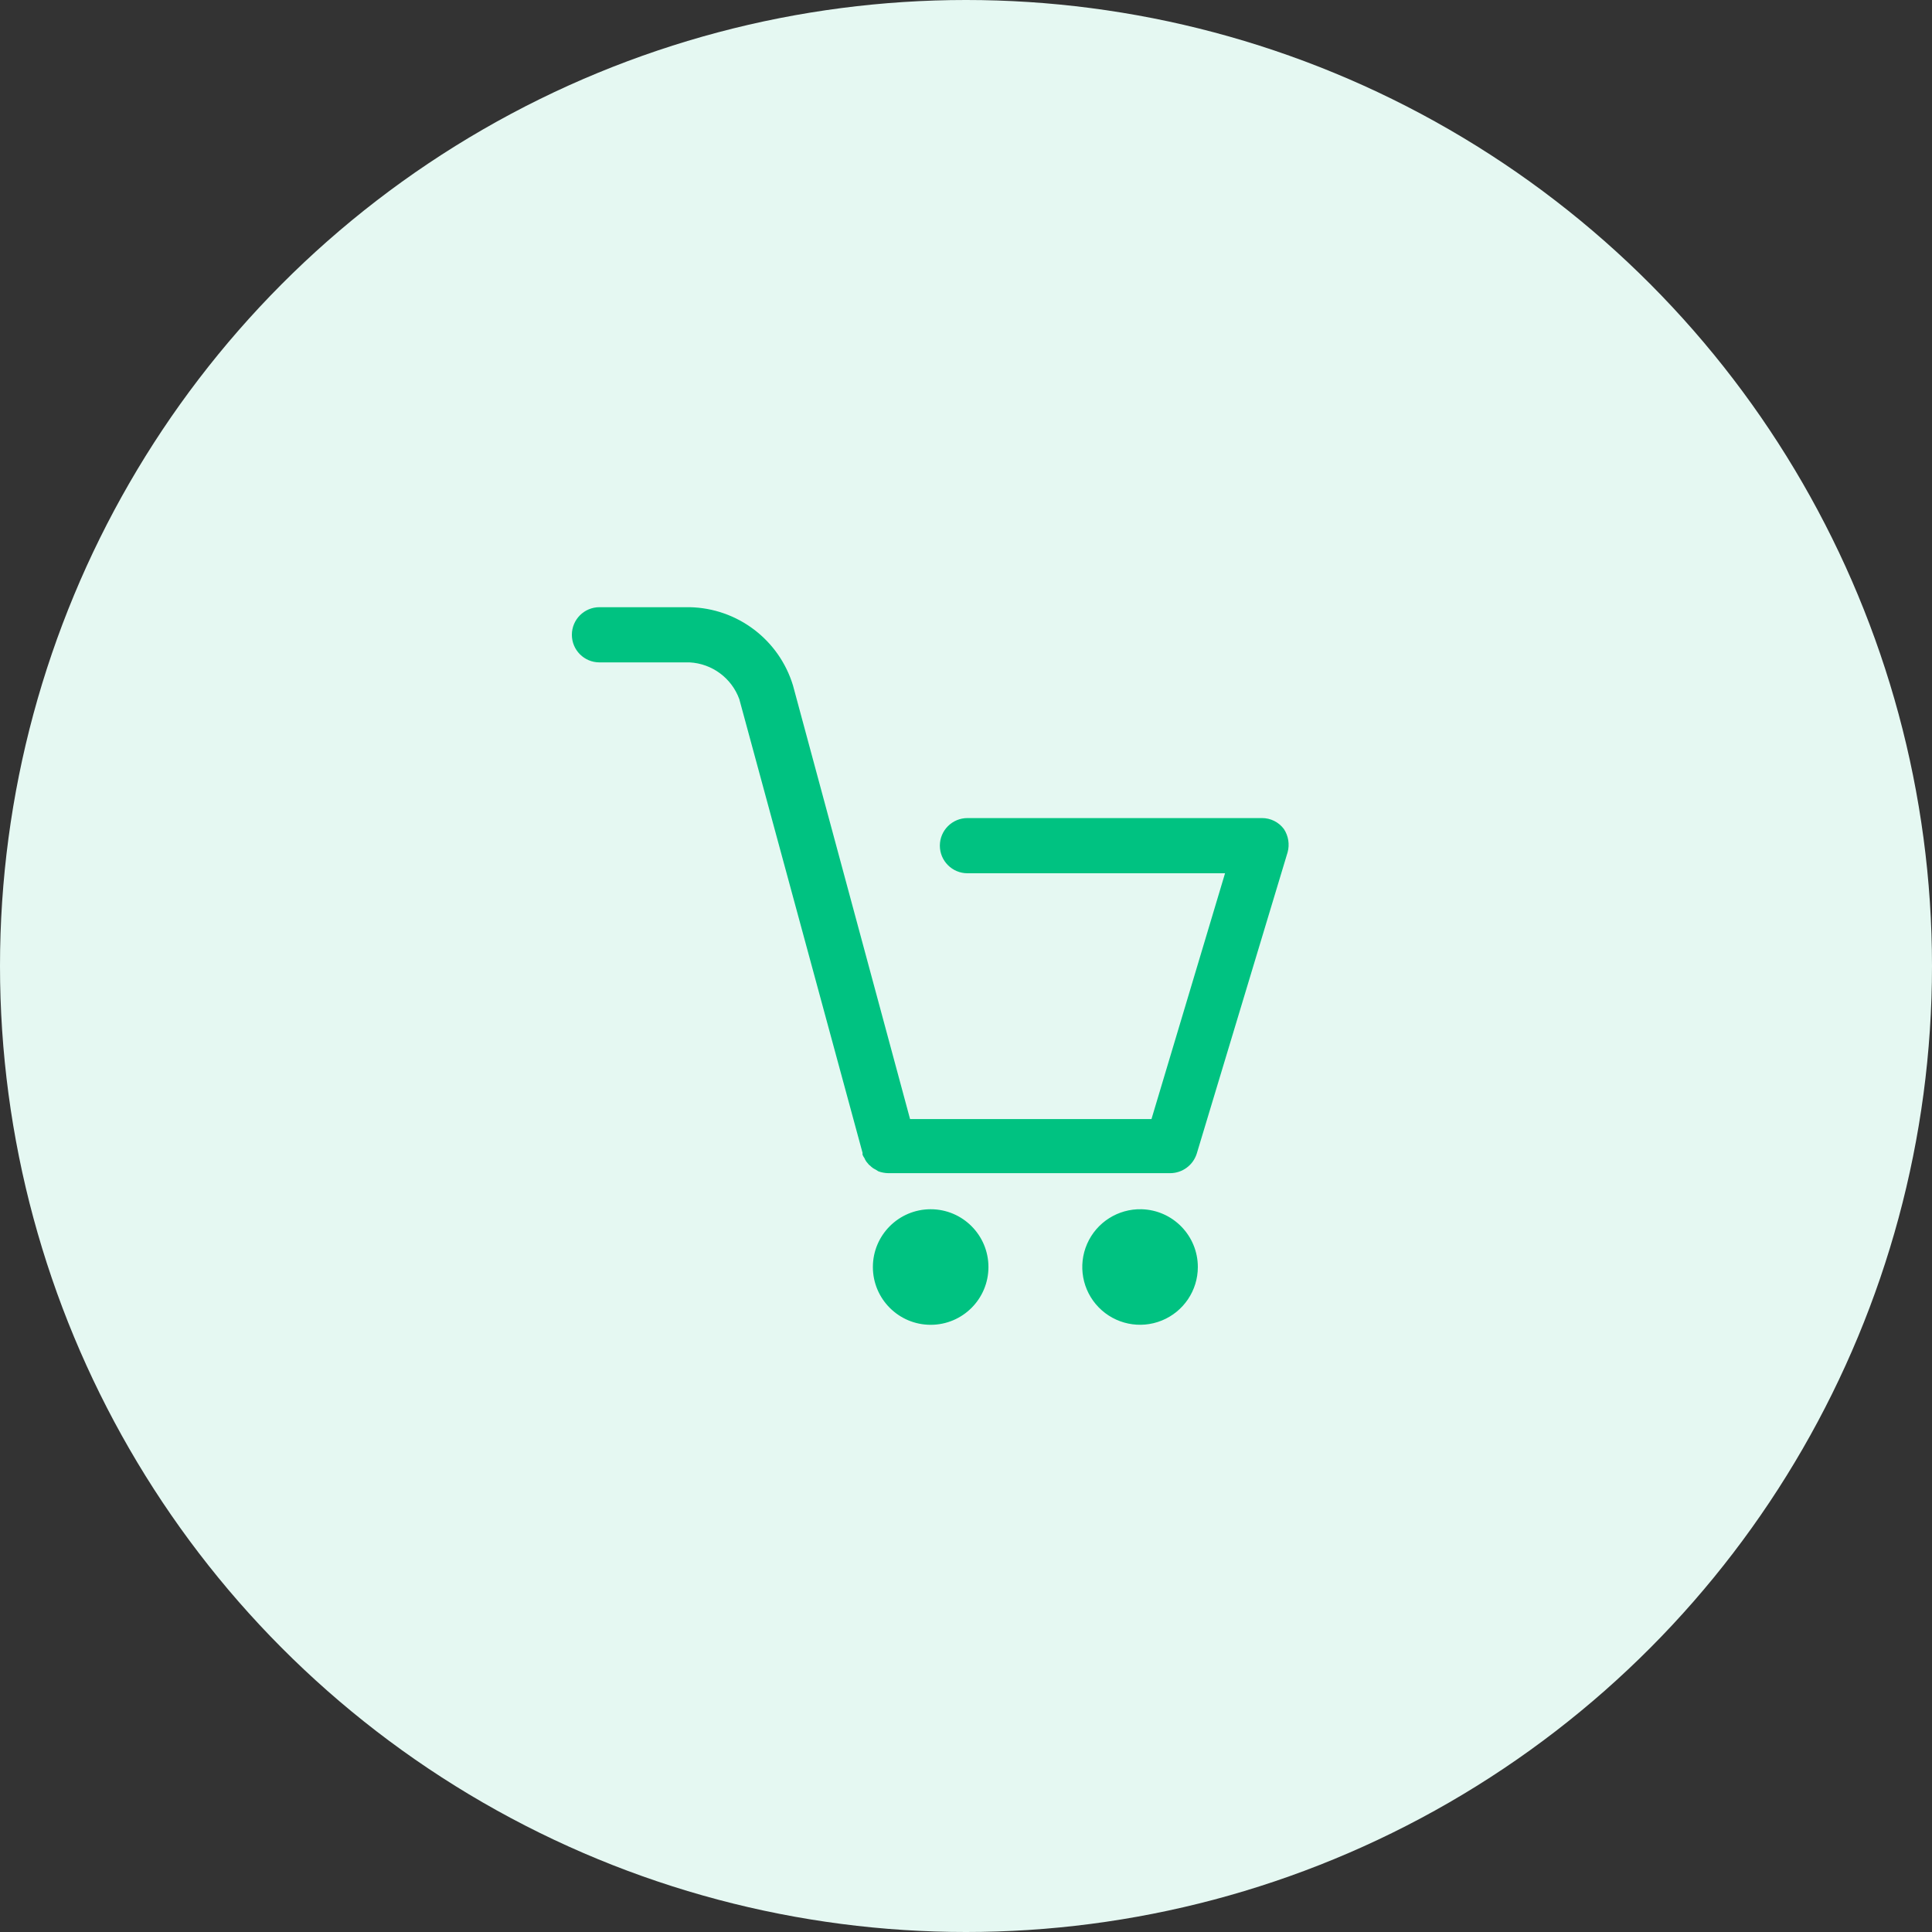 <svg width="60" height="60" viewBox="0 0 60 60" fill="none" xmlns="http://www.w3.org/2000/svg">
<rect x="0" y="0" width="60" height="60" fill="#333333" stroke="none"/>
<circle cx="30" cy="30" r="30" fill="#E5F8F2"/>
<path fill-rule="evenodd" clip-rule="evenodd" d="M39.874 25.748C39.713 25.531 39.459 25.404 39.188 25.406H30.046C29.572 25.406 29.188 25.789 29.188 26.263C29.188 26.736 29.572 27.12 30.046 27.12H38.045L35.76 34.754H28.263L24.628 21.291C24.198 19.87 22.902 18.887 21.417 18.857H18.617C18.143 18.857 17.76 19.241 17.76 19.714C17.76 20.188 18.143 20.571 18.617 20.571H21.417C22.114 20.608 22.722 21.058 22.96 21.714L26.788 35.806C26.785 35.825 26.785 35.844 26.788 35.863C26.803 35.899 26.822 35.934 26.846 35.966C26.869 36.025 26.904 36.08 26.948 36.126C26.969 36.158 26.996 36.185 27.028 36.206C27.074 36.254 27.128 36.292 27.188 36.32L27.28 36.377C27.379 36.413 27.483 36.432 27.588 36.434H36.343C36.719 36.432 37.051 36.188 37.166 35.828L39.988 26.468C40.055 26.223 40.013 25.961 39.874 25.748ZM35.451 37.554C34.722 37.536 34.053 37.961 33.761 38.63C33.469 39.298 33.611 40.078 34.12 40.6C34.63 41.123 35.405 41.285 36.081 41.01C36.757 40.735 37.2 40.078 37.2 39.349C37.2 38.375 36.424 37.579 35.451 37.554ZM27.108 39.349C27.108 38.358 27.912 37.554 28.903 37.554C29.894 37.554 30.697 38.358 30.697 39.349C30.697 40.34 29.894 41.143 28.903 41.143C27.912 41.143 27.108 40.34 27.108 39.349Z" fill="#00C281"/>
</svg>
